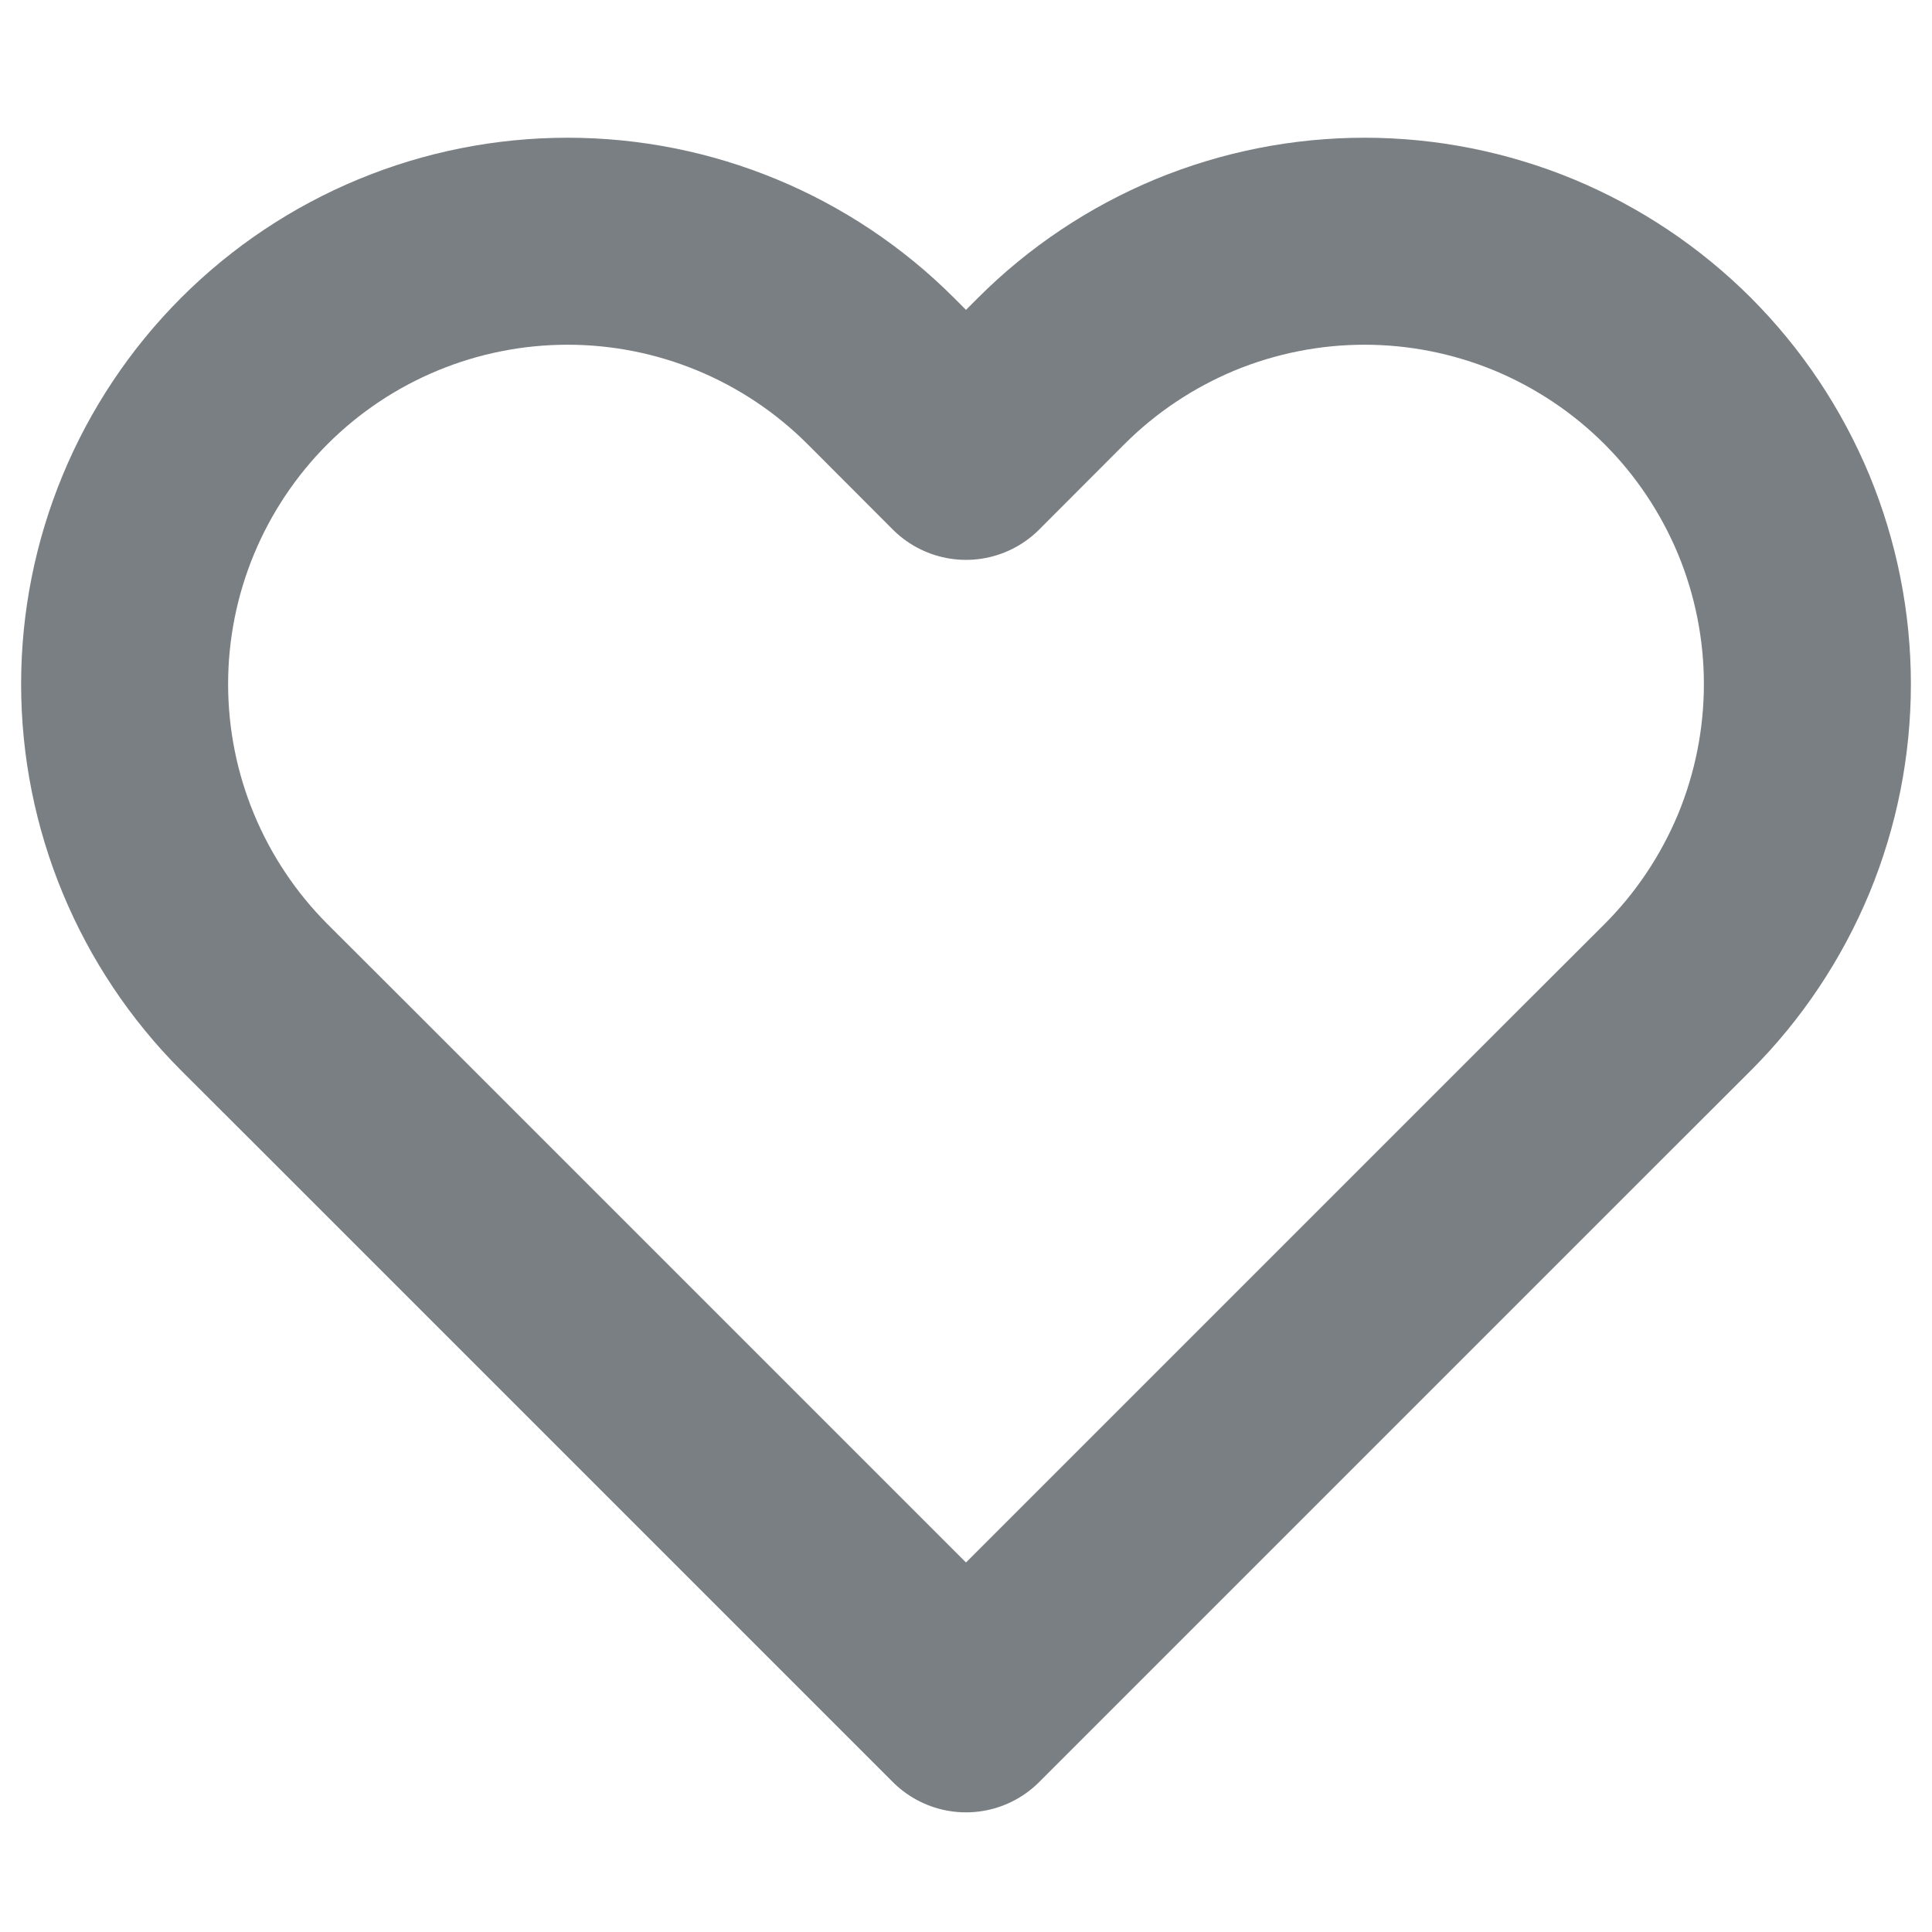 <svg width="14" height="14" viewBox="0 0 14 14" fill="none" xmlns="http://www.w3.org/2000/svg">
<g id="heart" clip-path="url(#clip0_1098_12325)">
<path id="Vector" d="M12.157 2.688C11.859 2.39 11.505 2.154 11.116 1.992C10.726 1.831 10.309 1.748 9.888 1.748C9.466 1.748 9.049 1.831 8.659 1.992C8.27 2.154 7.916 2.39 7.618 2.688L7 3.307L6.382 2.688C5.78 2.086 4.964 1.748 4.113 1.748C3.261 1.748 2.445 2.086 1.843 2.688C1.242 3.29 0.903 4.106 0.903 4.957C0.903 5.809 1.242 6.625 1.843 7.227L2.462 7.845L7 12.383L11.538 7.845L12.157 7.227C12.455 6.929 12.691 6.575 12.853 6.186C13.014 5.796 13.097 5.379 13.097 4.957C13.097 4.536 13.014 4.119 12.853 3.729C12.691 3.34 12.455 2.986 12.157 2.688Z" stroke="#7A7F83" stroke-width="1.5" stroke-linecap="round" stroke-linejoin="round"/>
</g>
<defs>
<clipPath id="clip0_1098_12325">
<rect width="14" height="14" fill="white"/>
</clipPath>
</defs>
</svg>
